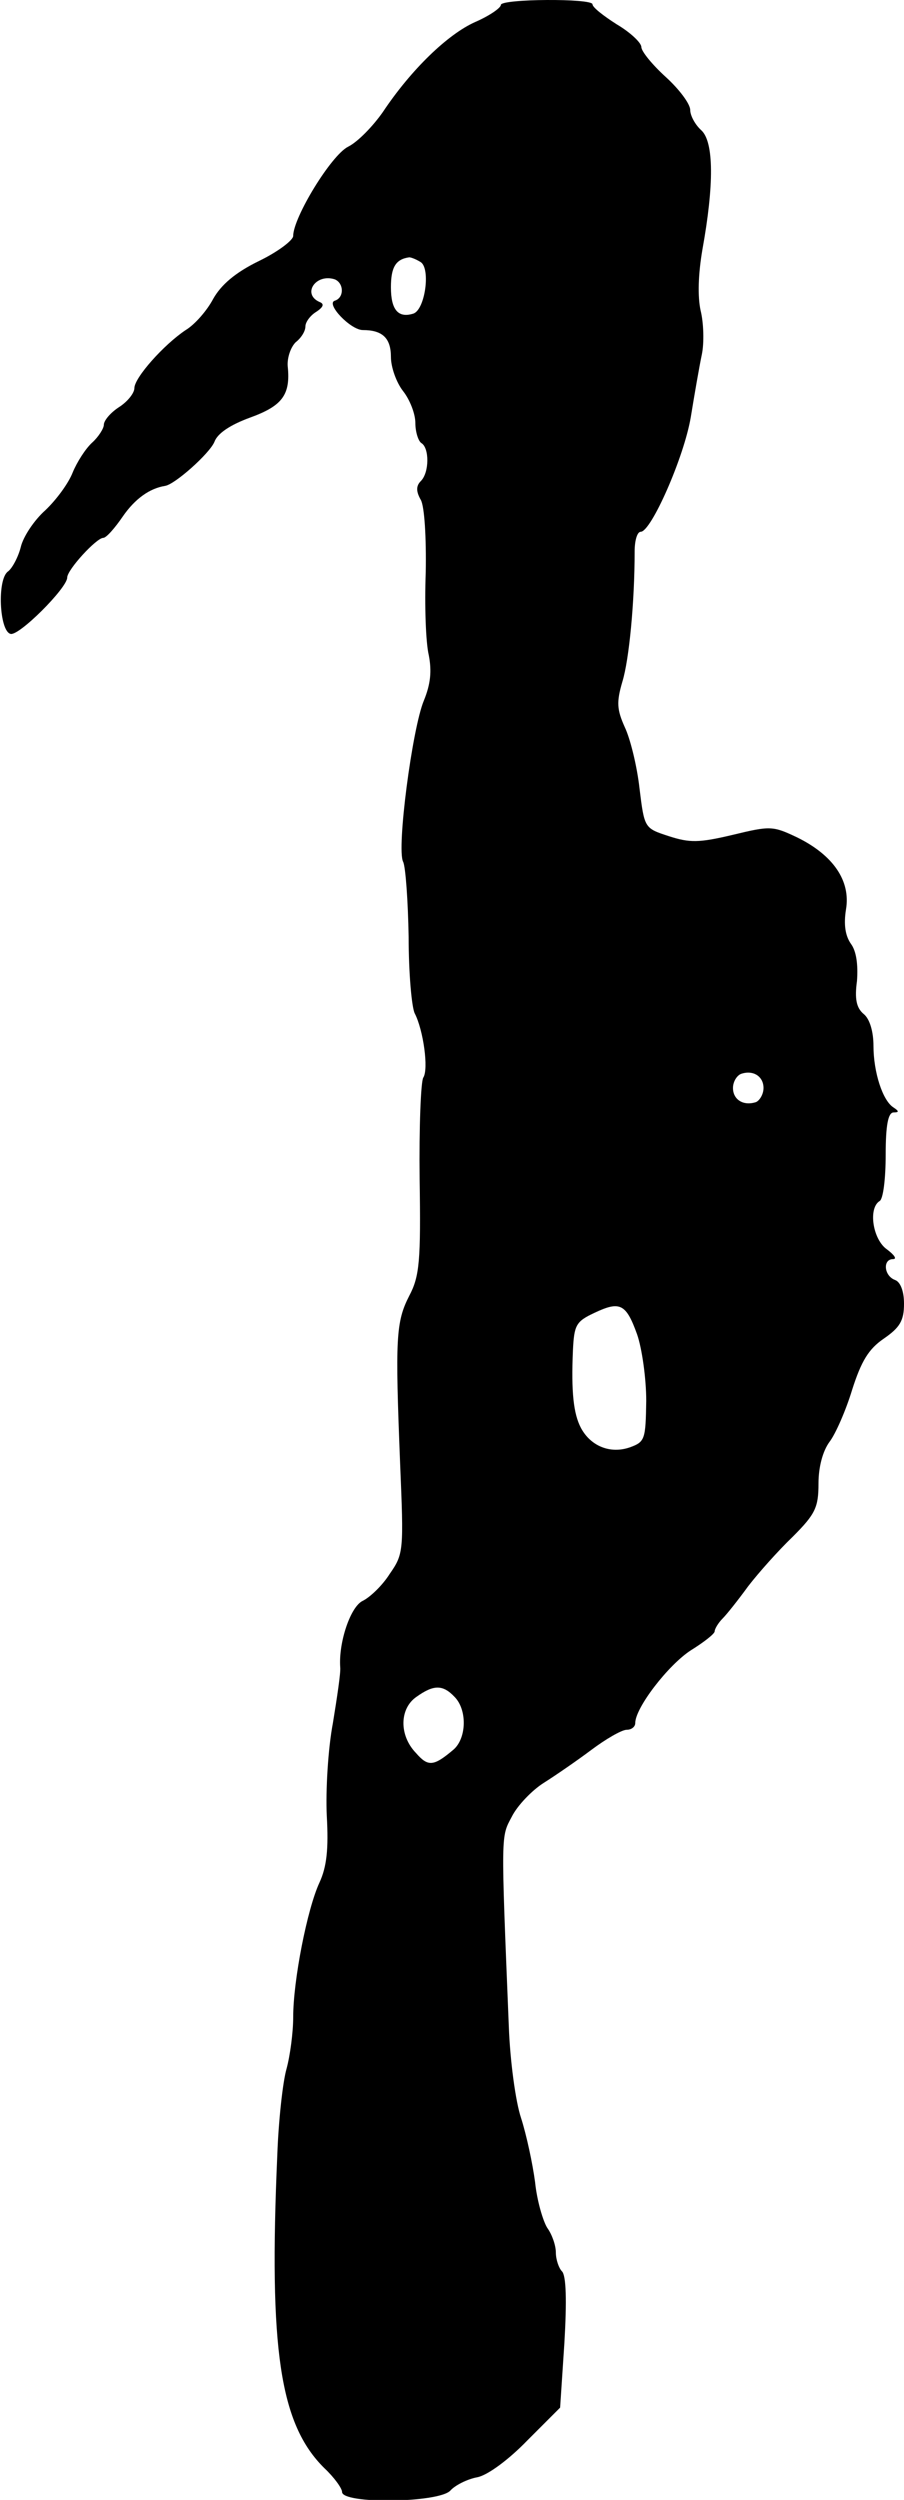 <?xml version="1.0" standalone="no"?>
<!DOCTYPE svg PUBLIC "-//W3C//DTD SVG 20010904//EN"
 "http://www.w3.org/TR/2001/REC-SVG-20010904/DTD/svg10.dtd">
<svg version="1.0" xmlns="http://www.w3.org/2000/svg"
 width="148pt" height="409pt" viewBox="0 0 148 409"
 preserveAspectRatio="xMidYMid meet">
<g transform="translate(0,409) scale(0.1,-0.1)"
fill="#000000" stroke="none">
<path d="M820 4082 c0 -5 -19 -18 -42 -28 -45 -20 -105 -78 -151 -147 -16 -23
-41 -49 -57 -57 -28 -14 -90 -116 -90 -146 0 -7 -25 -26 -56 -41 -39 -19 -62
-39 -75 -62 -10 -19 -30 -42 -45 -51 -36 -24 -84 -78 -84 -95 0 -8 -11 -22
-25 -31 -14 -9 -25 -22 -25 -29 0 -6 -9 -20 -19 -29 -11 -10 -25 -32 -32 -49
-7 -18 -27 -45 -45 -62 -18 -16 -36 -43 -40 -60 -4 -16 -14 -35 -21 -40 -18
-13 -14 -97 4 -102 13 -5 93 75 93 92 0 13 48 65 59 65 5 0 19 16 32 35 20 29
44 46 69 50 16 2 73 53 81 72 5 14 26 28 59 40 52 19 66 37 61 84 -1 14 5 31
13 39 9 7 16 18 16 26 0 7 8 18 18 24 12 8 13 13 5 16 -29 13 -6 47 25 37 15
-6 16 -30 0 -35 -15 -5 26 -48 46 -48 32 0 46 -13 46 -44 0 -17 9 -42 20 -56
11 -14 20 -37 20 -52 0 -15 5 -30 10 -33 13 -8 13 -48 -1 -62 -8 -8 -8 -17 0
-31 6 -11 9 -62 8 -118 -2 -55 0 -115 5 -136 5 -26 3 -47 -8 -74 -19 -45 -45
-243 -34 -264 4 -8 8 -64 9 -123 0 -59 5 -115 10 -125 14 -27 23 -91 14 -105
-4 -6 -7 -81 -6 -166 2 -133 0 -159 -17 -191 -22 -43 -23 -70 -15 -273 6 -144
6 -149 -17 -182 -12 -19 -32 -38 -44 -44 -20 -9 -40 -68 -37 -109 1 -8 -5 -48
-12 -91 -8 -42 -12 -111 -10 -152 3 -54 0 -83 -12 -109 -20 -43 -43 -160 -43
-220 0 -25 -5 -63 -11 -85 -6 -21 -13 -84 -15 -140 -14 -318 4 -441 77 -513
16 -15 29 -33 29 -39 0 -20 157 -18 177 2 8 9 28 19 44 22 17 3 52 29 82 60
l54 54 7 106 c4 69 3 110 -4 117 -5 5 -10 19 -10 31 0 11 -6 29 -14 40 -7 11
-17 45 -20 75 -4 30 -14 77 -23 105 -9 27 -18 94 -20 150 -13 320 -13 309 5
343 9 18 33 43 52 55 19 12 54 36 78 54 24 18 50 33 58 33 8 0 14 5 14 11 0
25 54 95 91 119 21 13 39 27 39 31 0 4 6 14 13 21 7 7 26 31 42 53 17 22 49
58 73 81 37 37 42 48 42 87 0 27 7 53 18 68 10 13 27 52 37 85 15 47 27 67 52
84 26 18 33 29 33 57 0 21 -6 36 -15 39 -18 7 -20 34 -3 34 7 0 2 7 -10 16
-23 16 -31 67 -12 79 6 3 10 37 10 76 0 48 4 69 13 69 9 0 9 2 0 8 -18 11 -33
58 -33 101 0 23 -6 44 -16 52 -12 10 -15 25 -11 54 2 27 -1 49 -10 61 -9 13
-12 31 -8 56 8 47 -21 89 -80 118 -40 19 -44 19 -106 4 -55 -13 -70 -13 -104
-2 -40 13 -40 13 -48 78 -4 36 -15 81 -24 100 -13 29 -14 41 -4 75 11 36 20
130 20 213 0 17 4 32 10 32 17 0 71 122 82 188 6 37 14 83 18 102 4 19 3 52
-2 72 -5 23 -4 59 3 100 19 105 19 176 -2 195 -10 9 -18 24 -18 33 0 10 -18
34 -40 54 -22 20 -40 42 -40 49 0 7 -18 24 -40 37 -22 14 -40 28 -40 33 0 10
-150 9 -150 -1z m-131 -421 c16 -11 7 -77 -12 -84 -25 -8 -37 6 -37 43 0 33 8
46 30 49 3 0 11 -3 19 -8z m561 -1351 c0 -10 -6 -20 -12 -23 -21 -7 -38 4 -38
23 0 10 6 20 13 23 20 7 37 -4 37 -23z m-207 -403 c8 -23 15 -72 15 -109 -1
-63 -2 -67 -27 -76 -32 -11 -64 2 -80 32 -12 23 -16 58 -13 127 2 41 5 47 35
61 42 20 52 15 70 -35z m-299 -593 c21 -21 20 -67 -1 -86 -33 -28 -42 -29 -62
-6 -28 29 -27 73 1 92 28 20 43 20 62 0z"/>
</g>
</svg>
